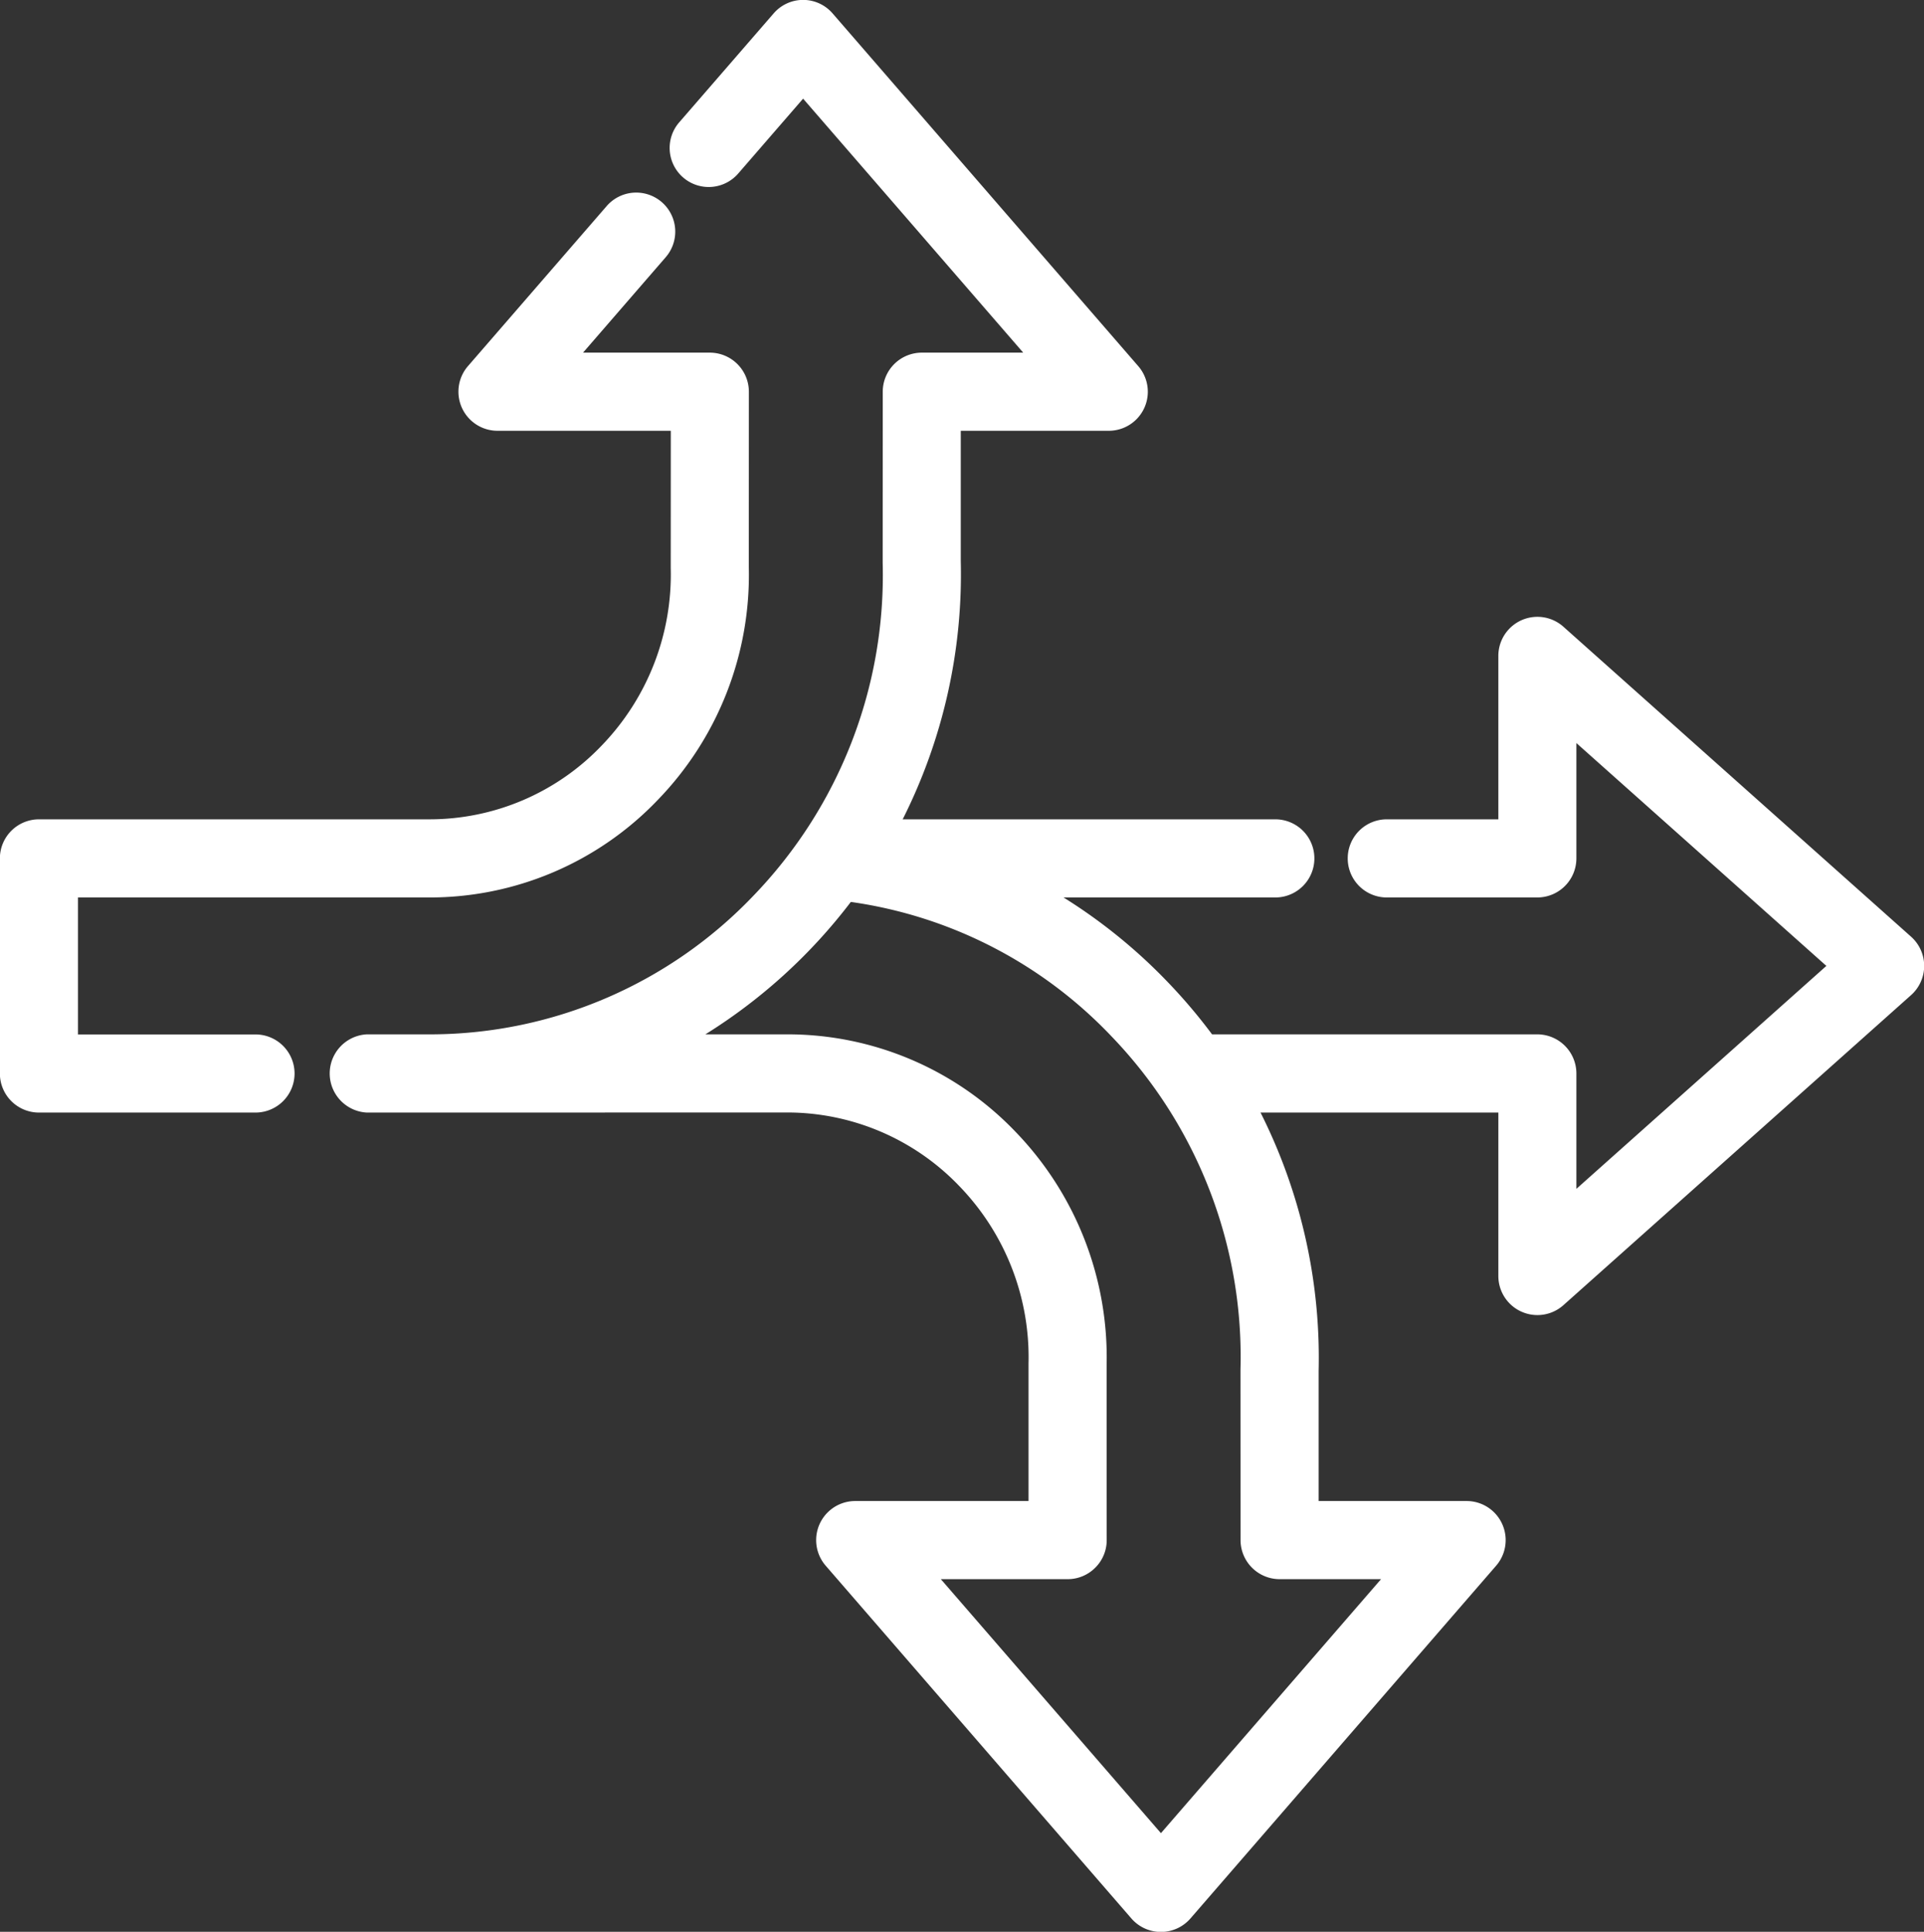 <svg xmlns="http://www.w3.org/2000/svg" width="206.375" height="207.18" viewBox="0 0 206.375 207.18">
  <rect x="0" y="0" width="206.375" height="207.18" fill="#333333" stroke="none"/>
  <defs>
    <style>
      .cls-1 {
        fill: #fff;
        fill-rule: evenodd;
      }
    </style>
  </defs>
  <path id="Vorm_1298" data-name="Vorm 1298" class="cls-1" d="M371.66,2649.16h0l32.787-37.83a4.193,4.193,0,0,0-3.164-6.94H385.411l0-13.91v-0.06a58.484,58.484,0,0,0-6.232-27.69h25.508v17.53a4.19,4.19,0,0,0,6.973,3.13l37.3-33.26a4.194,4.194,0,0,0,0-6.26l-37.3-33.25a4.191,4.191,0,0,0-6.974,3.13v17.53H392.72a4.19,4.19,0,0,0,0,8.38h16.15a4.194,4.194,0,0,0,4.188-4.19V2523.1l26.814,23.9-26.814,23.91v-12.37a4.2,4.2,0,0,0-4.188-4.2H373.978a58.587,58.587,0,0,0-4.786-5.64,57.888,57.888,0,0,0-11.143-9.04h22.715a4.19,4.19,0,0,0,0-8.38H340.793a58.385,58.385,0,0,0,6.232-27.68l0-.05,0-13.94H362.9a4.187,4.187,0,0,0,3.164-6.93l-32.786-37.83a4.176,4.176,0,0,0-6.327,0l-10.1,11.65a4.189,4.189,0,1,0,6.328,5.49l6.934-8,23.61,27.24H342.842a4.194,4.194,0,0,0-4.187,4.19l-0.007,18.17,0,0.18a49.5,49.5,0,0,1-13.871,35.71,47.963,47.963,0,0,1-34.362,14.86h-7.085a4.2,4.2,0,0,0,0,8.39h6.922l38.109-.01a25.566,25.566,0,0,1,18.532,7.92,26.389,26.389,0,0,1,7.4,18.99c0,0.04,0,.1,0,0.16l0,14.6h-18.59a4.192,4.192,0,0,0-3.164,6.94l32.787,37.83A4.194,4.194,0,0,0,371.66,2649.16Zm-10.209-37.62a4.154,4.154,0,0,0,1.227-2.96l-0.008-18.78a34.834,34.834,0,0,0-9.745-24.98,33.835,33.835,0,0,0-24.561-10.48h-8.733a58.3,58.3,0,0,0,15.6-14.2,47.728,47.728,0,0,1,27.928,14.38,49.562,49.562,0,0,1,13.869,35.77v0.02c0,0.04,0,.09,0,0.13l0.007,18.14a4.194,4.194,0,0,0,4.188,4.19h10.882l-23.61,27.24-23.609-27.24h13.6A4.168,4.168,0,0,0,361.451,2611.54Zm16.779-21.2h0Zm-102.665-31.8a4.194,4.194,0,0,0-4.188-4.19H252.333v-14.69h37.649a33.834,33.834,0,0,0,24.561-10.48,34.68,34.68,0,0,0,9.746-24.96l0.007-18.8a4.193,4.193,0,0,0-4.188-4.19h-13.6l8.838-10.2a4.189,4.189,0,1,0-6.328-5.49l-14.851,17.13a4.193,4.193,0,0,0,3.163,6.94h18.591l-0.006,14.6c0,0.05,0,.09,0,0.13a26.4,26.4,0,0,1-7.4,19.02,25.522,25.522,0,0,1-18.531,7.92H248.144a4.193,4.193,0,0,0-4.187,4.19v23.07a4.193,4.193,0,0,0,4.187,4.19h23.232A4.194,4.194,0,0,0,275.565,2558.54Z" transform="translate(-243.969 -2443.41)"/>
</svg>

